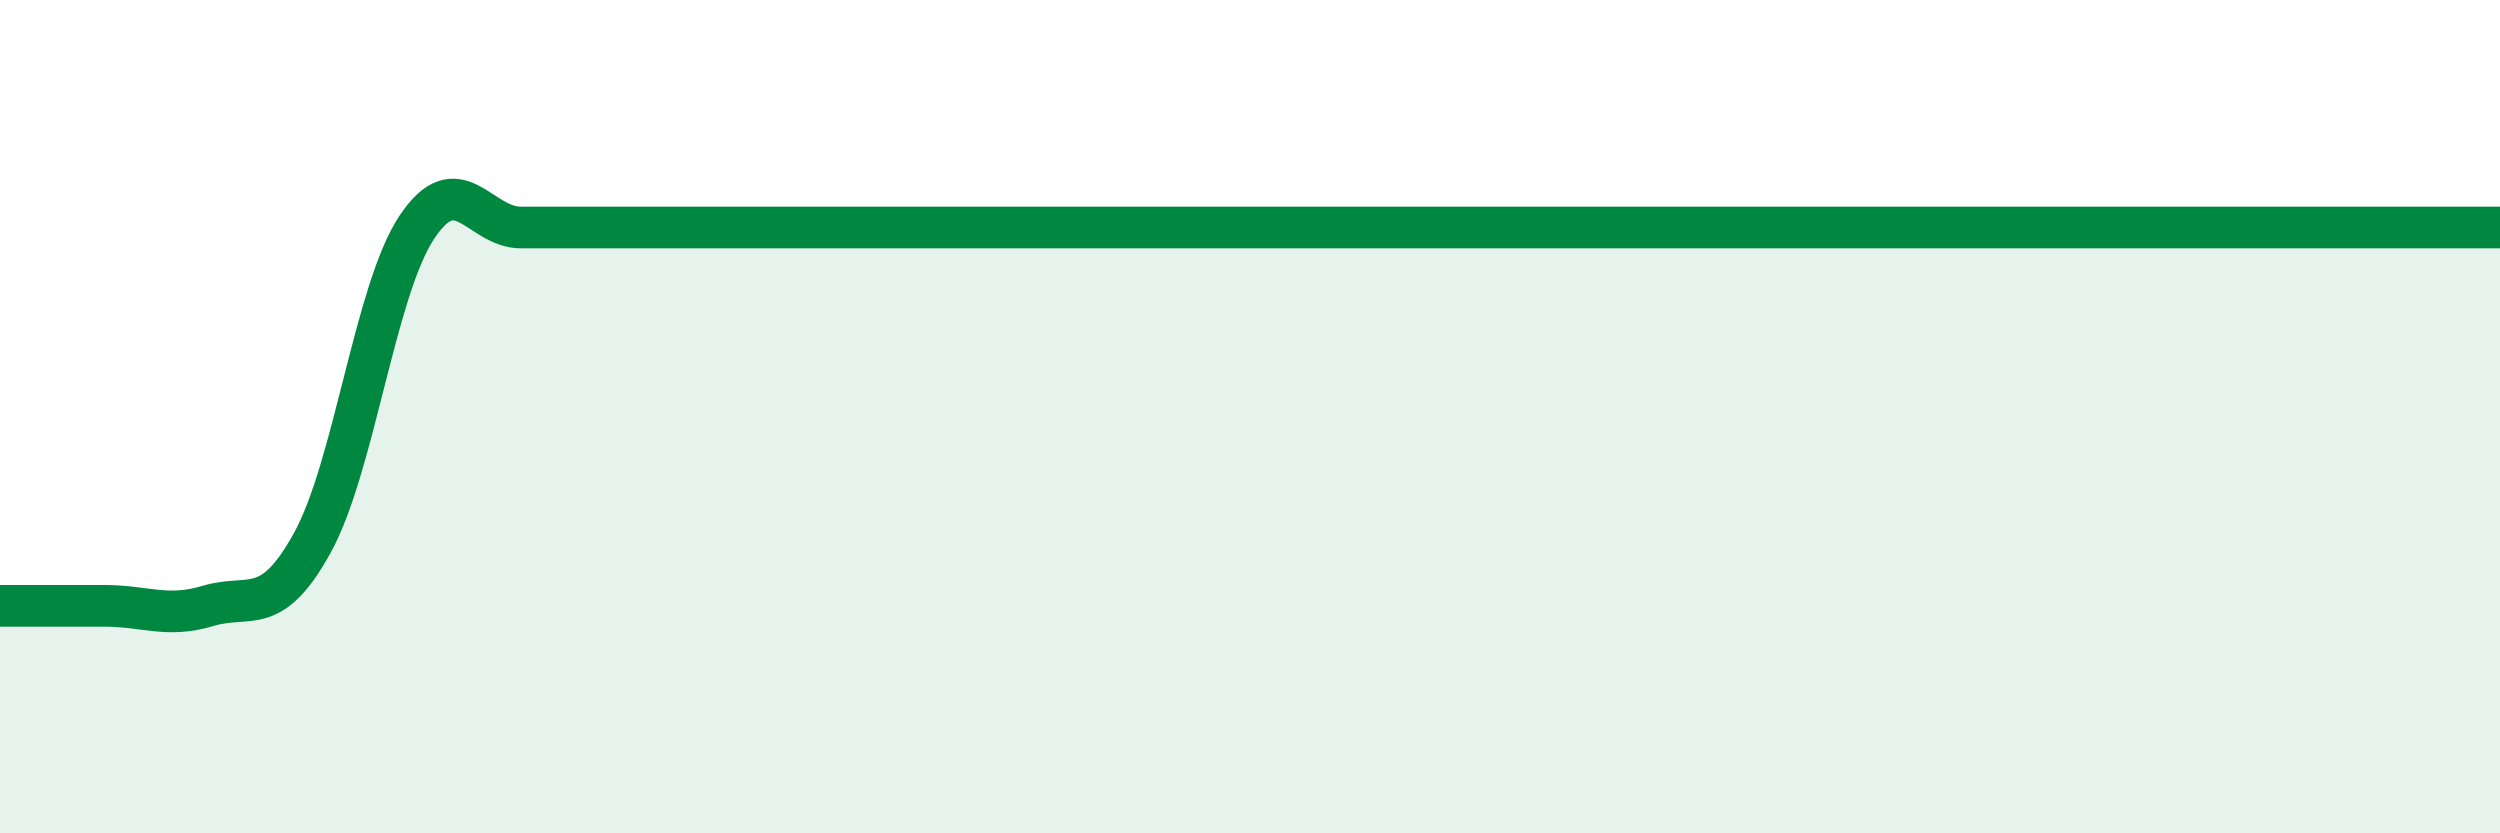 
    <svg width="60" height="20" viewBox="0 0 60 20" xmlns="http://www.w3.org/2000/svg">
      <path
        d="M 0,14.54 C 0.5,14.54 1.5,14.54 2.5,14.54 C 3.5,14.54 4,14.84 5,14.54 C 6,14.24 6.5,14.84 7.5,13.02 C 8.5,11.2 9,6.97 10,5.46 C 11,3.95 11.5,5.46 12.5,5.46 C 13.5,5.46 14,5.46 15,5.46 C 16,5.46 16.5,5.46 17.5,5.46 C 18.5,5.46 19,5.46 20,5.46 C 21,5.46 21.5,5.46 22.5,5.46 C 23.5,5.46 24,5.46 25,5.46 C 26,5.46 26.5,5.46 27.5,5.46 C 28.5,5.46 29,5.46 30,5.46 C 31,5.46 31.5,5.46 32.5,5.46 C 33.5,5.46 34,5.46 35,5.46 C 36,5.46 36.5,5.46 37.5,5.46 C 38.5,5.46 39,5.46 40,5.46 C 41,5.46 41.5,5.46 42.5,5.46 C 43.5,5.46 44,5.46 45,5.46 C 46,5.46 46.5,5.46 47.5,5.46 C 48.5,5.46 49,5.46 50,5.46 C 51,5.46 51.5,5.46 52.5,5.46 C 53.5,5.46 54,5.46 55,5.46 C 56,5.46 56.5,5.46 57.5,5.46 C 58.5,5.46 59.5,5.46 60,5.46L60 20L0 20Z"
        fill="#008740"
        opacity="0.1"
        stroke-linecap="round"
        stroke-linejoin="round"
      />
      <path
        d="M 0,14.54 C 0.5,14.54 1.5,14.54 2.5,14.54 C 3.5,14.54 4,14.84 5,14.54 C 6,14.24 6.5,14.84 7.5,13.02 C 8.5,11.2 9,6.97 10,5.46 C 11,3.95 11.5,5.46 12.5,5.46 C 13.5,5.46 14,5.46 15,5.46 C 16,5.46 16.5,5.46 17.5,5.46 C 18.5,5.46 19,5.46 20,5.46 C 21,5.46 21.5,5.46 22.5,5.46 C 23.5,5.46 24,5.46 25,5.46 C 26,5.46 26.5,5.46 27.5,5.46 C 28.5,5.46 29,5.46 30,5.46 C 31,5.46 31.5,5.46 32.5,5.46 C 33.5,5.46 34,5.46 35,5.46 C 36,5.46 36.5,5.46 37.5,5.46 C 38.5,5.46 39,5.46 40,5.46 C 41,5.46 41.5,5.46 42.5,5.46 C 43.5,5.46 44,5.46 45,5.46 C 46,5.46 46.5,5.46 47.5,5.46 C 48.5,5.46 49,5.46 50,5.46 C 51,5.46 51.5,5.46 52.5,5.46 C 53.5,5.46 54,5.46 55,5.46 C 56,5.46 56.5,5.46 57.5,5.46 C 58.5,5.46 59.5,5.46 60,5.46"
        stroke="#008740"
        stroke-width="1"
        fill="none"
        stroke-linecap="round"
        stroke-linejoin="round"
      />
    </svg>
  